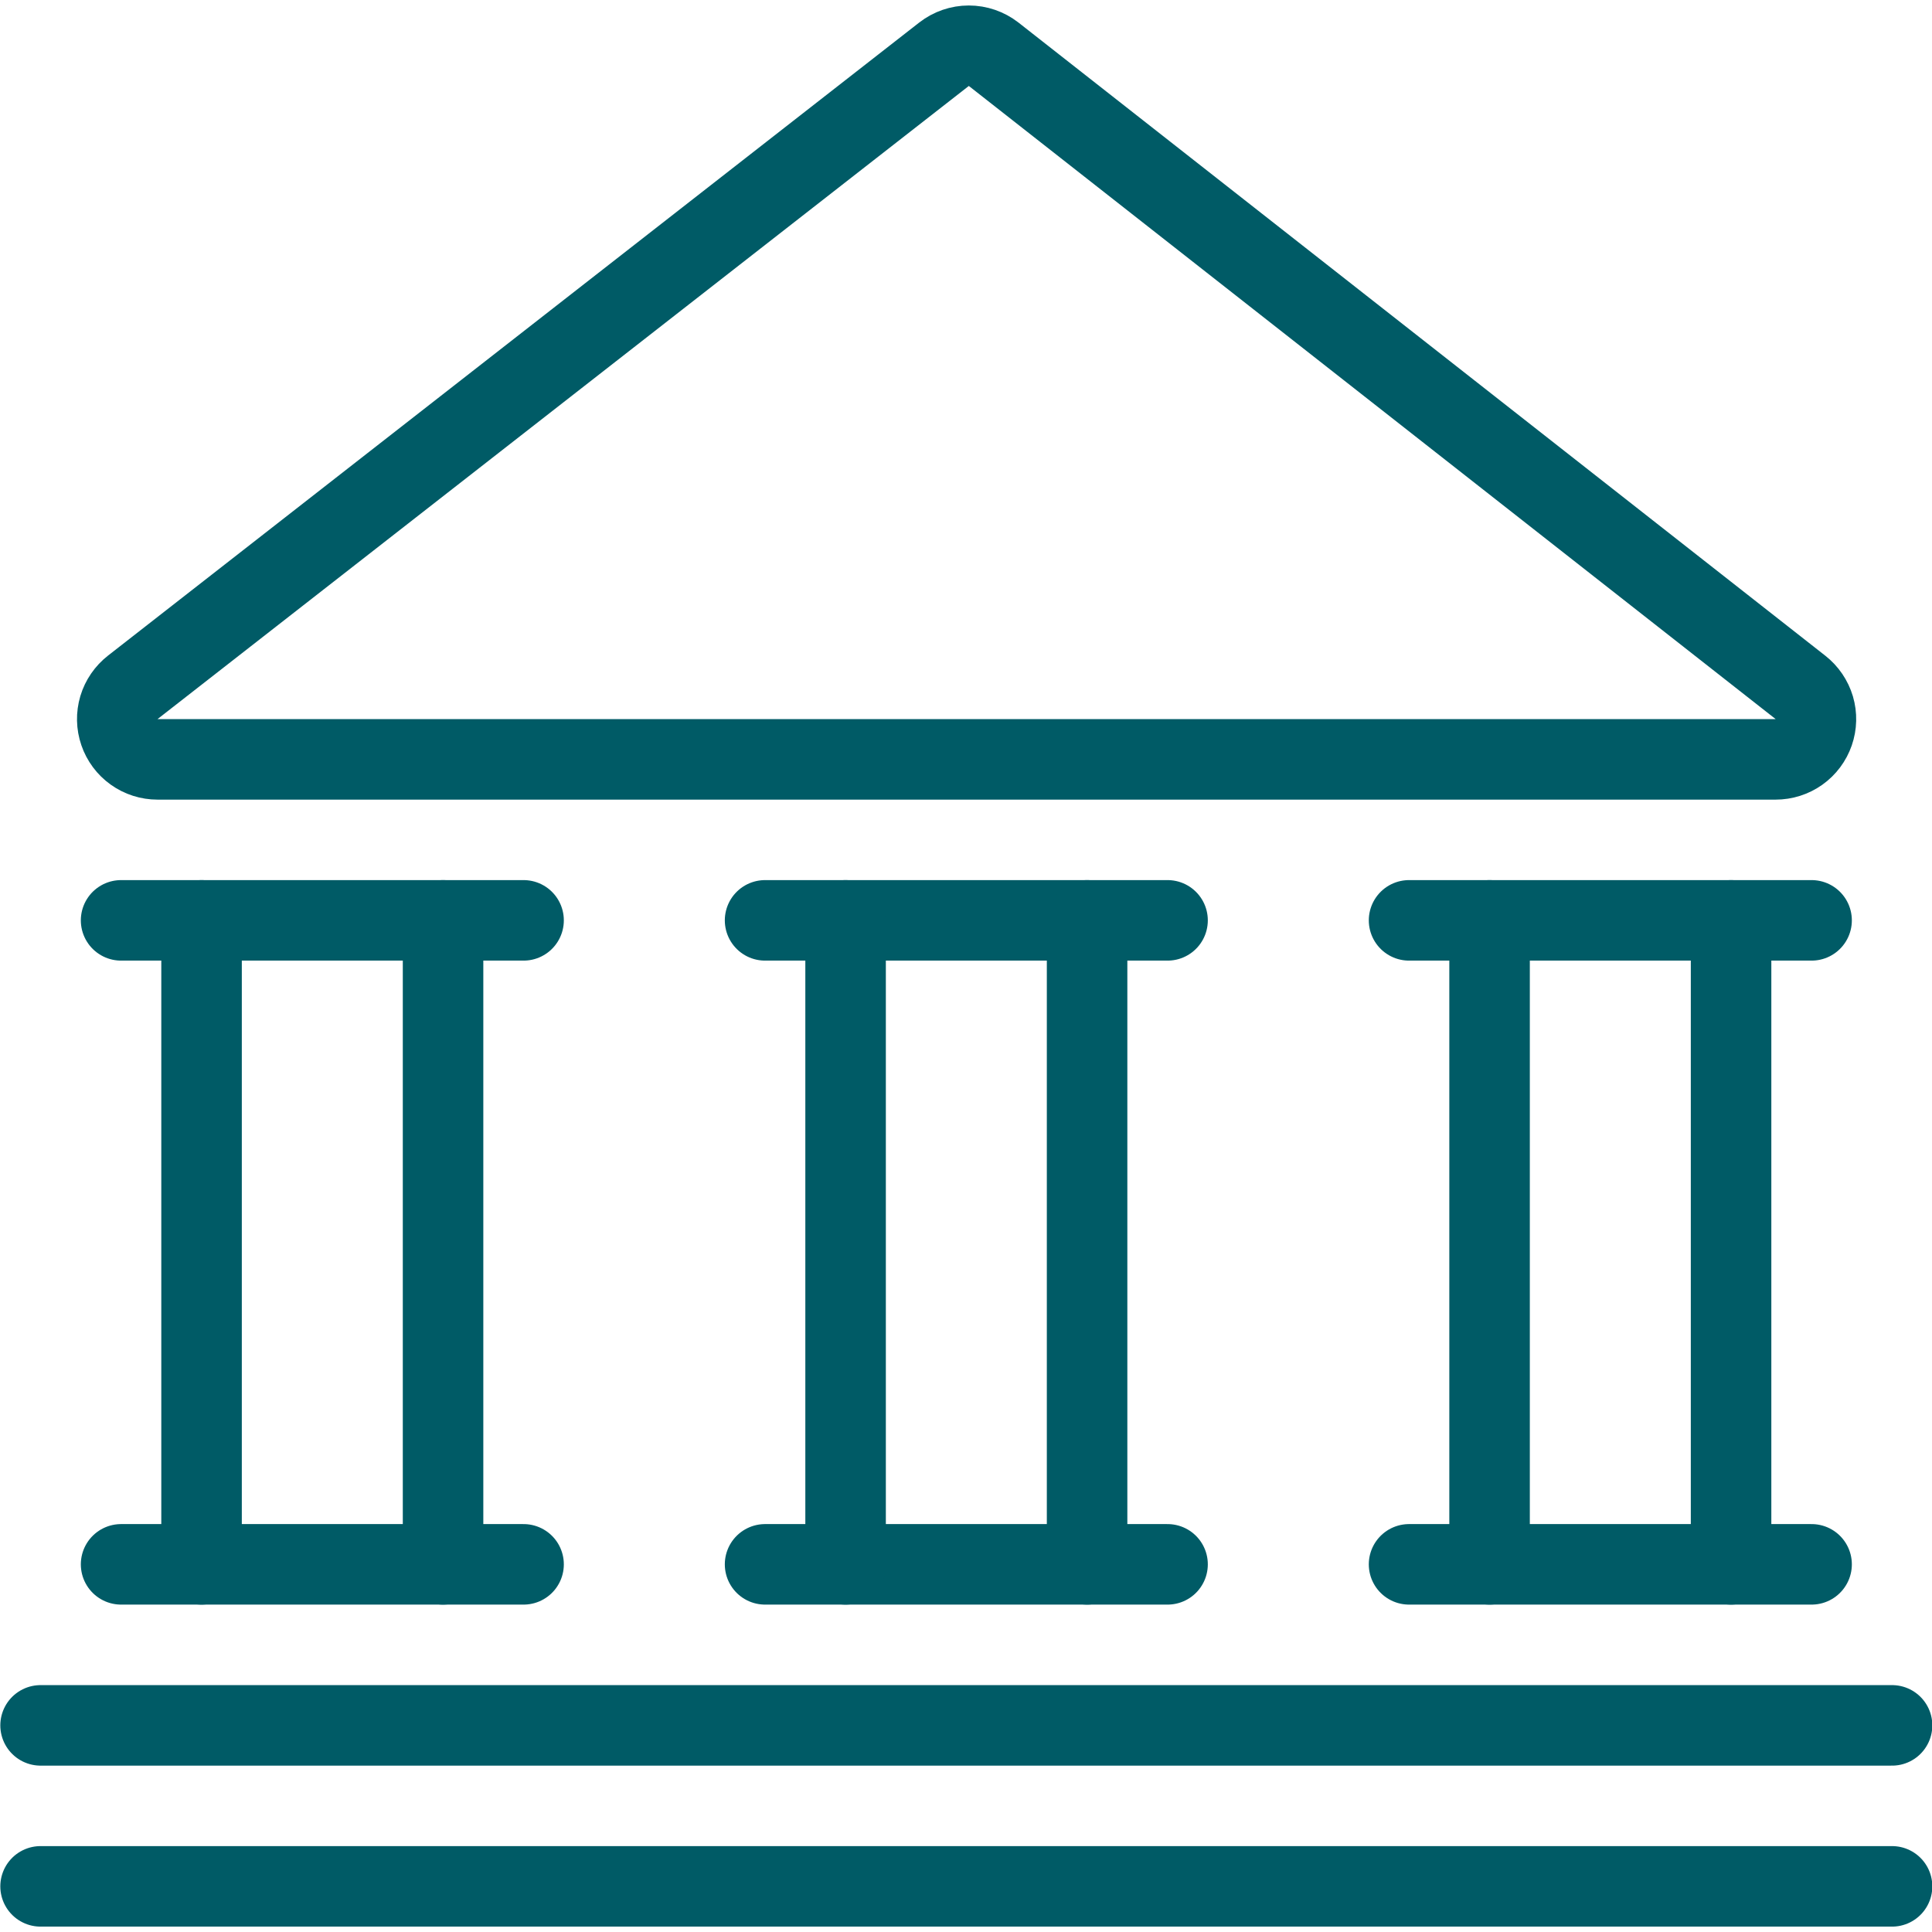 <svg width="40" height="40" viewBox="0 0 40 40" fill="none" xmlns="http://www.w3.org/2000/svg">
<g clip-path="url(#clip0_61_108)">
<path d="M4.173 32.388V19.055" stroke="#005B66" stroke-width="1.667" stroke-linecap="round" stroke-linejoin="round"/>
<path d="M2.507 32.388H10.84" stroke="#005B66" stroke-width="1.667" stroke-linecap="round" stroke-linejoin="round"/>
<path d="M0.84 39.055H39.173" stroke="#005B66" stroke-width="1.667" stroke-linecap="round" stroke-linejoin="round"/>
<path d="M0.84 35.722H39.173" stroke="#005B66" stroke-width="1.667" stroke-linecap="round" stroke-linejoin="round"/>
<path d="M2.507 19.055H10.84" stroke="#005B66" stroke-width="1.667" stroke-linecap="round" stroke-linejoin="round"/>
<path d="M15.84 32.388H24.173" stroke="#005B66" stroke-width="1.667" stroke-linecap="round" stroke-linejoin="round"/>
<path d="M15.84 19.055H24.173" stroke="#005B66" stroke-width="1.667" stroke-linecap="round" stroke-linejoin="round"/>
<path d="M9.173 32.388V19.055" stroke="#005B66" stroke-width="1.667" stroke-linecap="round" stroke-linejoin="round"/>
<path d="M17.507 32.388V19.055" stroke="#005B66" stroke-width="1.667" stroke-linecap="round" stroke-linejoin="round"/>
<path d="M22.507 32.388V19.055" stroke="#005B66" stroke-width="1.667" stroke-linecap="round" stroke-linejoin="round"/>
<path d="M29.173 32.388H37.507" stroke="#005B66" stroke-width="1.667" stroke-linecap="round" stroke-linejoin="round"/>
<path d="M29.173 19.055H37.507" stroke="#005B66" stroke-width="1.667" stroke-linecap="round" stroke-linejoin="round"/>
<path d="M30.84 32.388V19.055" stroke="#005B66" stroke-width="1.667" stroke-linecap="round" stroke-linejoin="round"/>
<path d="M35.84 32.388V19.055" stroke="#005B66" stroke-width="1.667" stroke-linecap="round" stroke-linejoin="round"/>
<path d="M2.75 14.23C2.613 14.337 2.512 14.483 2.462 14.65C2.413 14.816 2.416 14.994 2.473 15.159C2.529 15.323 2.635 15.466 2.777 15.567C2.918 15.668 3.088 15.722 3.262 15.722H36.762C36.935 15.722 37.105 15.668 37.246 15.568C37.388 15.467 37.494 15.325 37.551 15.161C37.608 14.996 37.612 14.819 37.563 14.652C37.513 14.486 37.413 14.339 37.277 14.232L20.572 1.123C20.425 1.009 20.244 0.947 20.058 0.947C19.872 0.947 19.692 1.009 19.545 1.123L2.75 14.23Z" stroke="#005B66" stroke-width="1.667" stroke-linecap="round" stroke-linejoin="round"/>
</g>
<defs>
<clipPath id="clip0_61_108">
<rect width="40" height="40" fill="white"/>
</clipPath>
</defs>
</svg>
